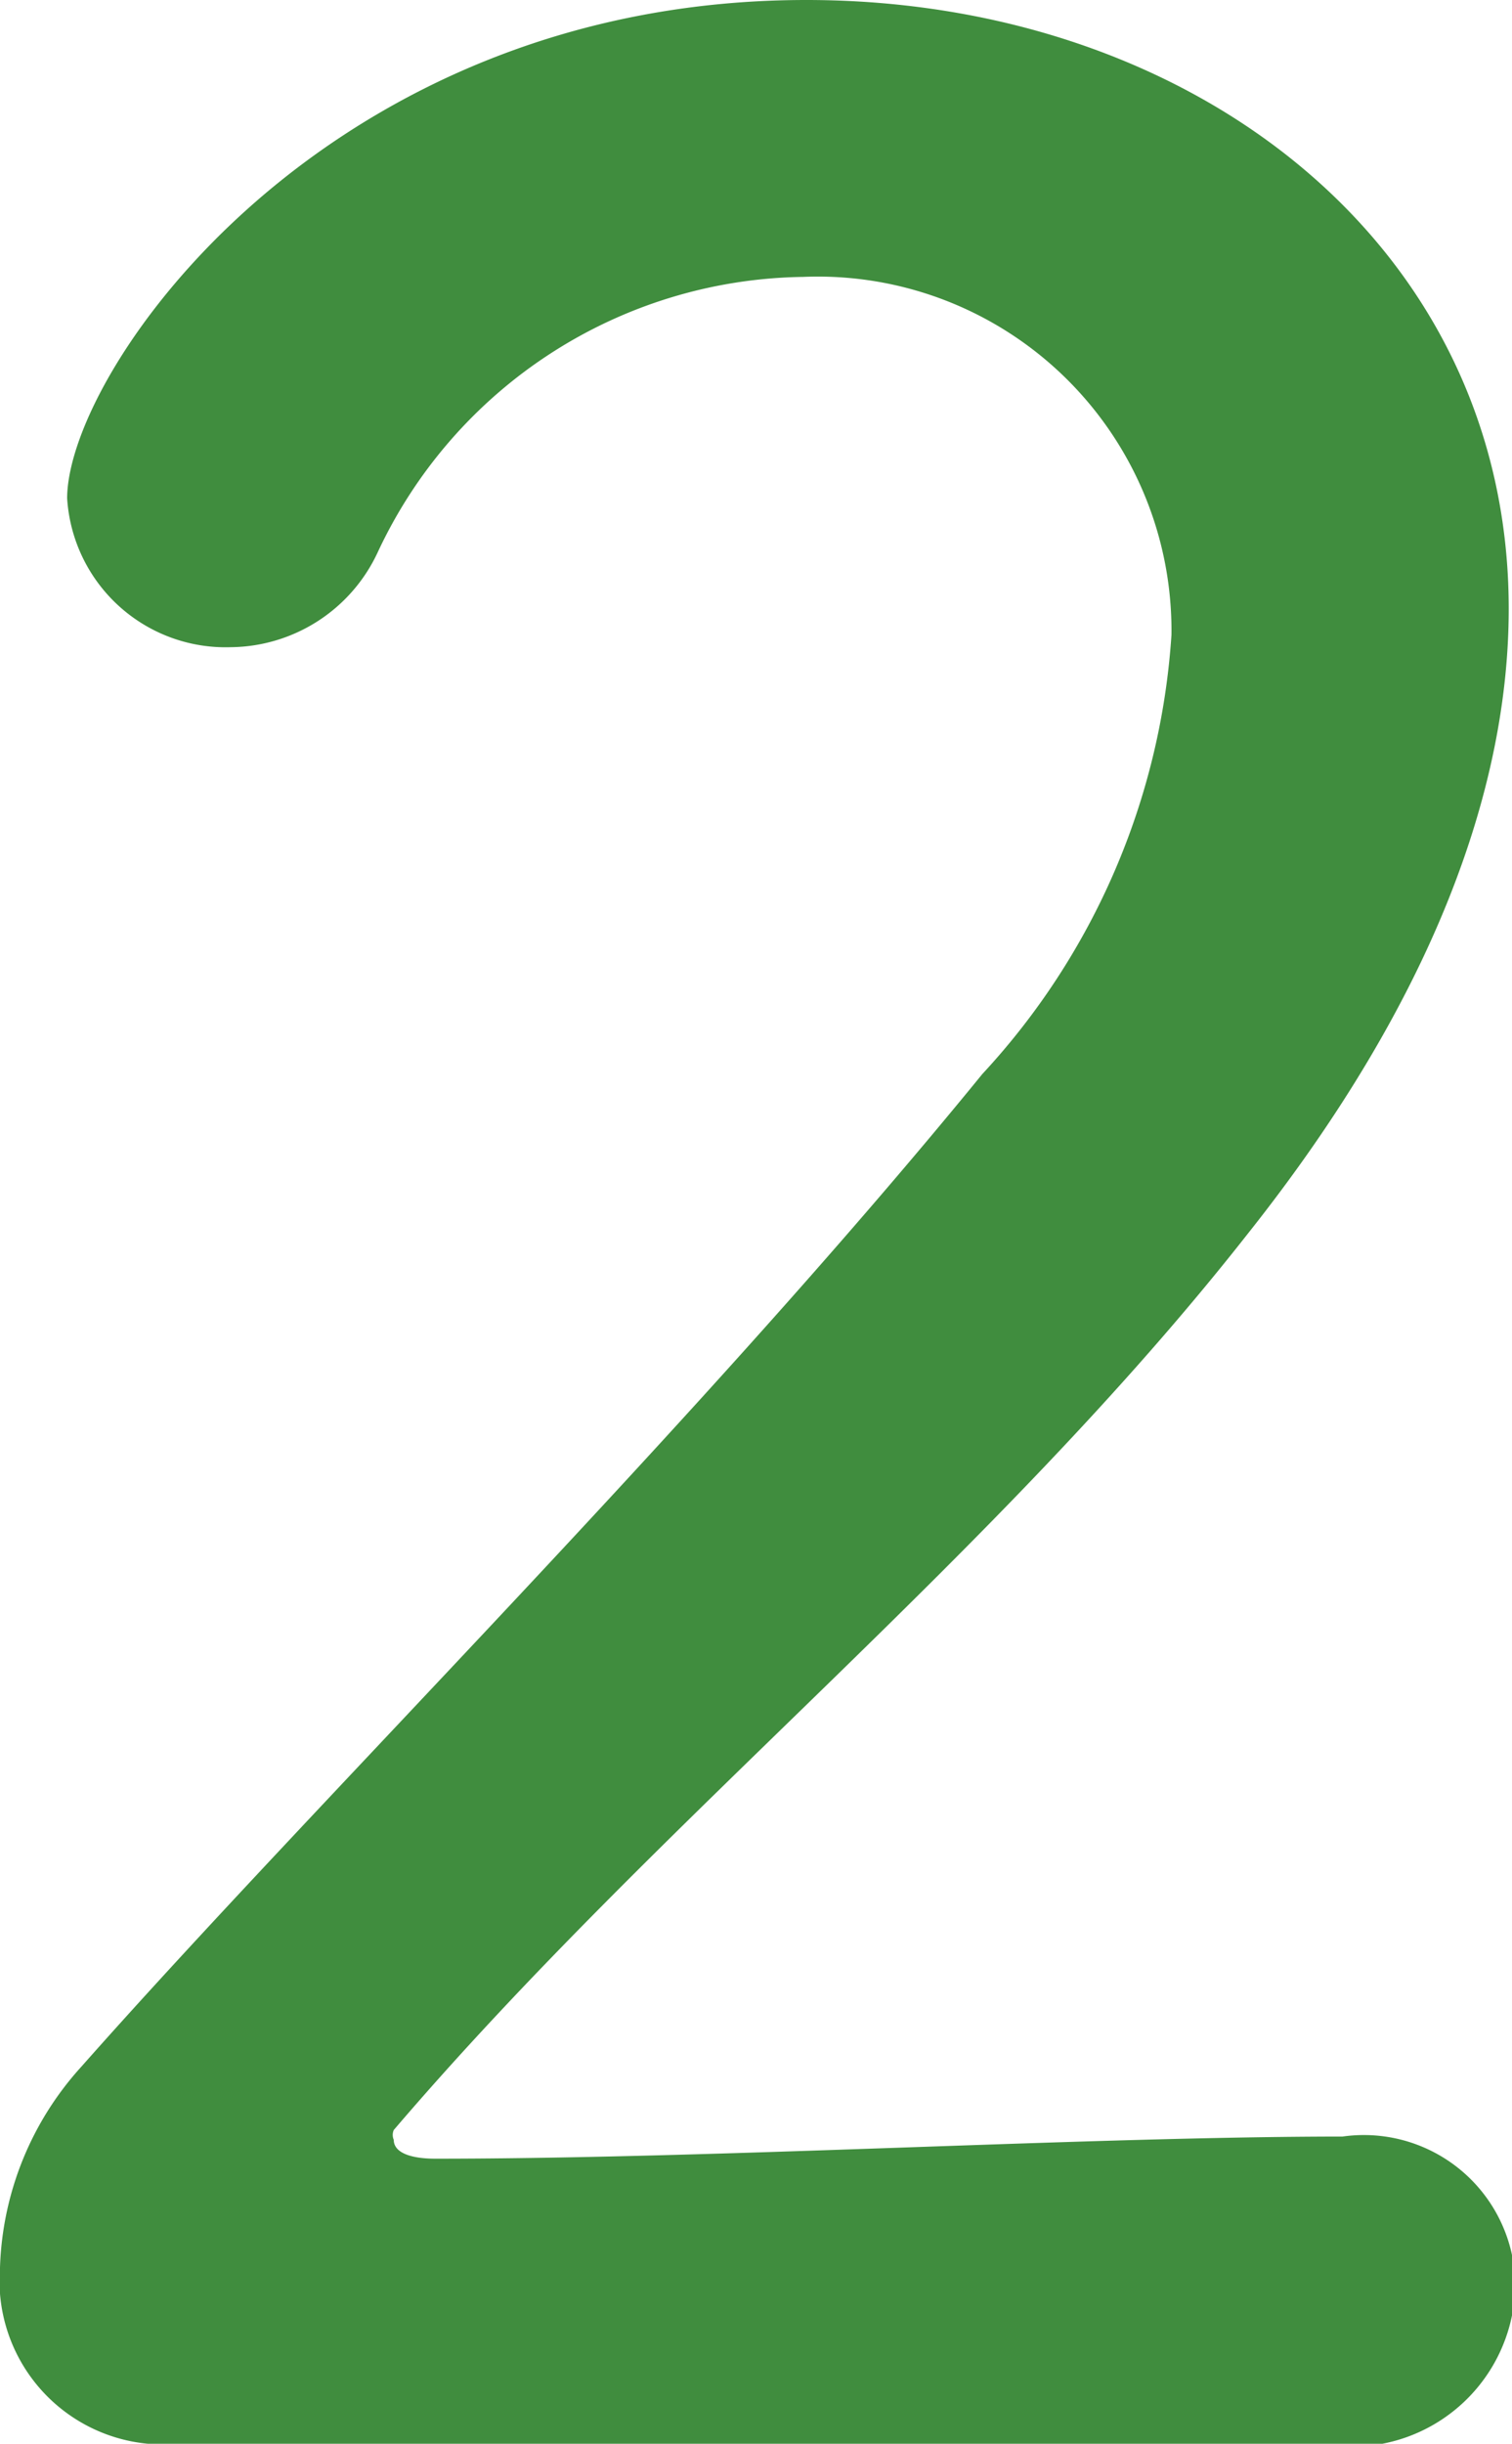 <svg xmlns="http://www.w3.org/2000/svg" viewBox="0 0 18.47 29.83"><defs><style>.a{fill:#408d3e;}</style></defs><title>2</title><path class="a" d="M2.18,29.83A2,2,0,0,1,0,27.68a3.82,3.82,0,0,1,1-2.46C3.85,22,8.5,17.4,12,13.11a8.71,8.71,0,0,0,2.31-5.36A4.32,4.32,0,0,0,9.81,3.38a5.82,5.82,0,0,0-5.2,3.37A2,2,0,0,1,2.82,7.9a1.94,1.94,0,0,1-2-1.82C.83,4.49,4,0,9.85,0c4.73,0,8.58,3,8.58,7.43,0,2.18-.91,4.76-3.18,7.62C12.15,19,8.06,22.2,4.81,26a.15.15,0,0,0,0,.12c0,.15.19.23.51.23,3.46,0,8-.27,11.08-.27a1.85,1.85,0,0,1,2.11,1.78,2,2,0,0,1-2.15,2Z"/></svg>